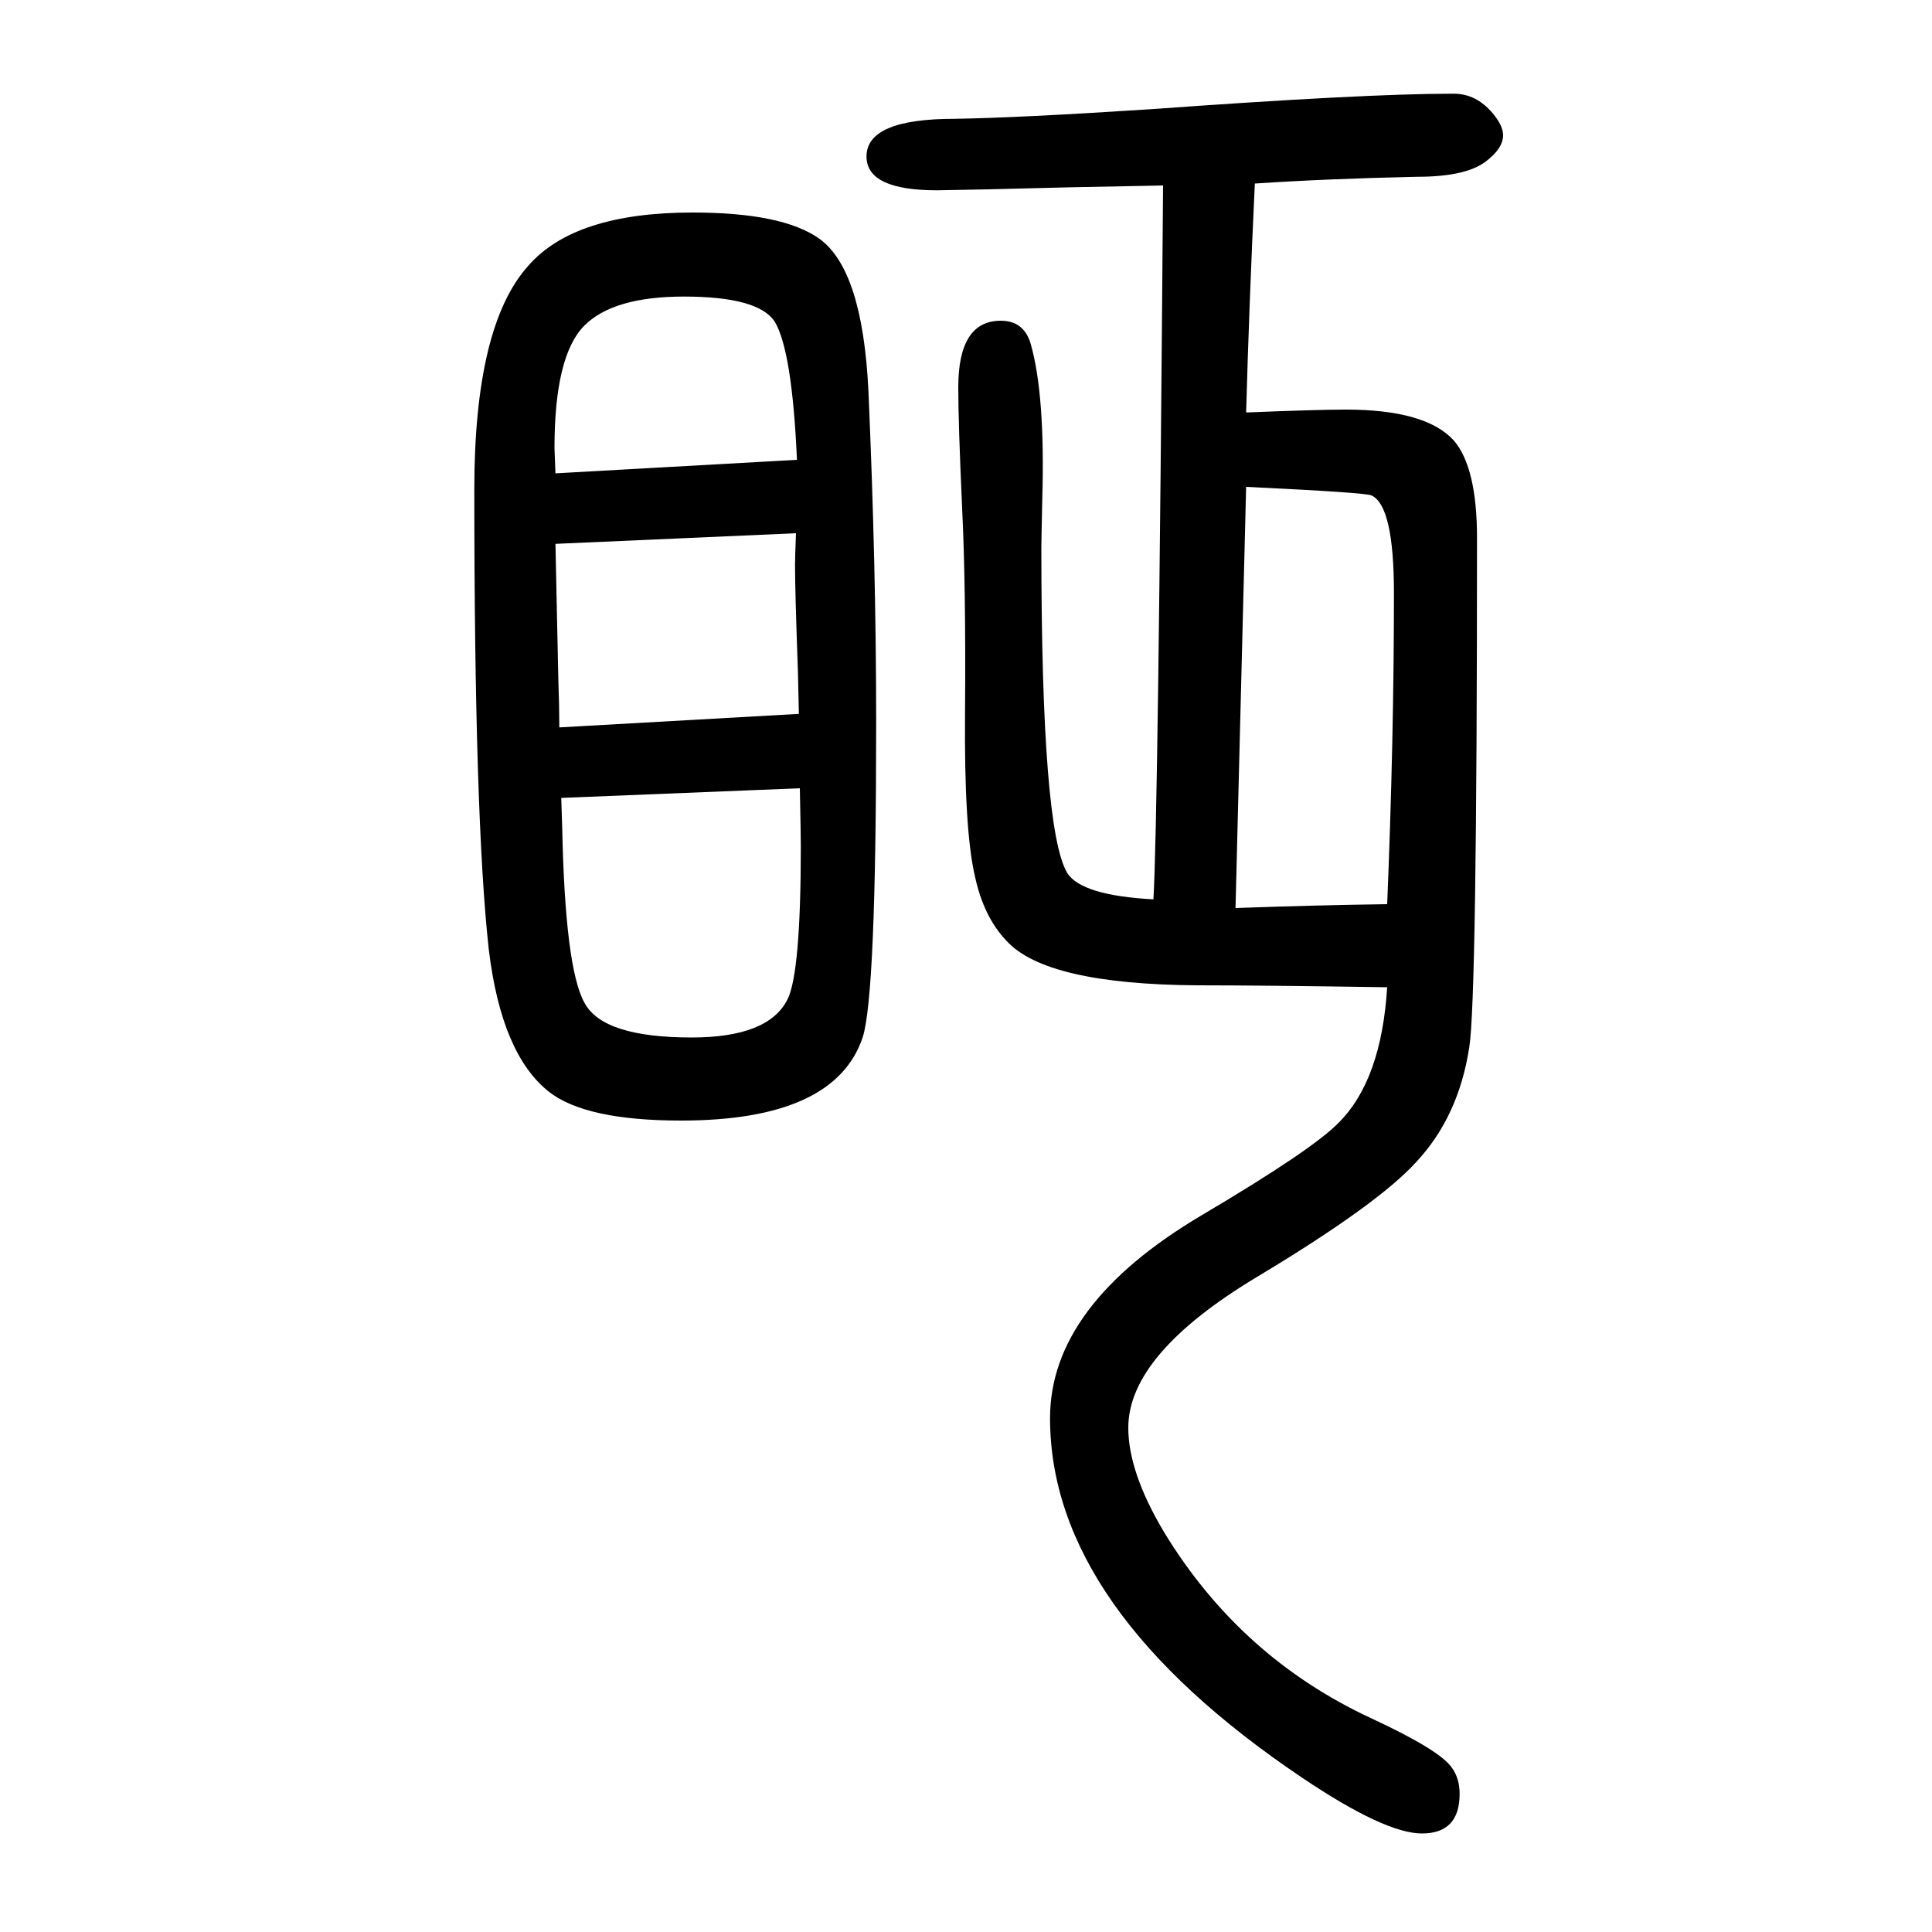 <svg xmlns="http://www.w3.org/2000/svg" xmlns:xlink="http://www.w3.org/1999/xlink" height="100" width="100" version="1.1"><path d="M1204 1458l-101 -2l-80 -2l-53 -1q-73 0 -73 35q0 39 91 39q66 1 204 10q221 16 311 16h2q23 0 40 -20q11 -13 11 -23q0 -14 -19 -28q-21 -15 -70 -15q-93 -2 -168 -7q-6 -127 -9 -237q74 3 103 3q83 0 112 -32q24 -28 24 -101q0 -477 -8 -527q-11 -72 -55 -119
q-40 -44 -165 -119q-133 -80 -133 -156q0 -46 37 -108q79 -130 215 -193q71 -33 83 -51q8 -11 8 -27q0 -41 -39 -41q-38 0 -123 57q-262 176 -262 373q0 117 157 210q115 68 142 96q44 44 50 140q-131 2 -196 2q-157 1 -198 46q-24 25 -33 68q-11 48 -10 168q1 130 -3 212
q-4 88 -4 125q0 69 44 69q24 0 31 -24q15 -53 12 -159q-1 -45 -1 -52q0 -293 27 -337q15 -23 89 -27q5 83 10 739zM1290 1146l-11 -436q83 3 157 4q7 170 7 322q0 90 -23 101q-4 3 -130 9zM717 1430q93 0 131 -27q45 -32 51 -158q8 -182 8 -343q0 -283 -14 -326
q-29 -86 -188 -86q-99 0 -137 30q-49 39 -62 147q-15 135 -15 476q0 170 56 232q48 55 170 55zM575 1160l250 14q-5 113 -23 143q-17 26 -94 26q-73 0 -103 -30q-31 -31 -31 -127q0 -3 1 -26zM824 1098l-249 -11q2 -97 3 -141q1 -27 1 -49l248 14l-1 44q-3 83 -3 110
q0 8 1 33zM828 834l-247 -10l1 -31q3 -145 23 -181q19 -36 111 -36q79 0 99 39q14 27 14 159q0 11 -1 60z" style="" transform="scale(0.05 -0.05) translate(0 -1650)"/></svg>